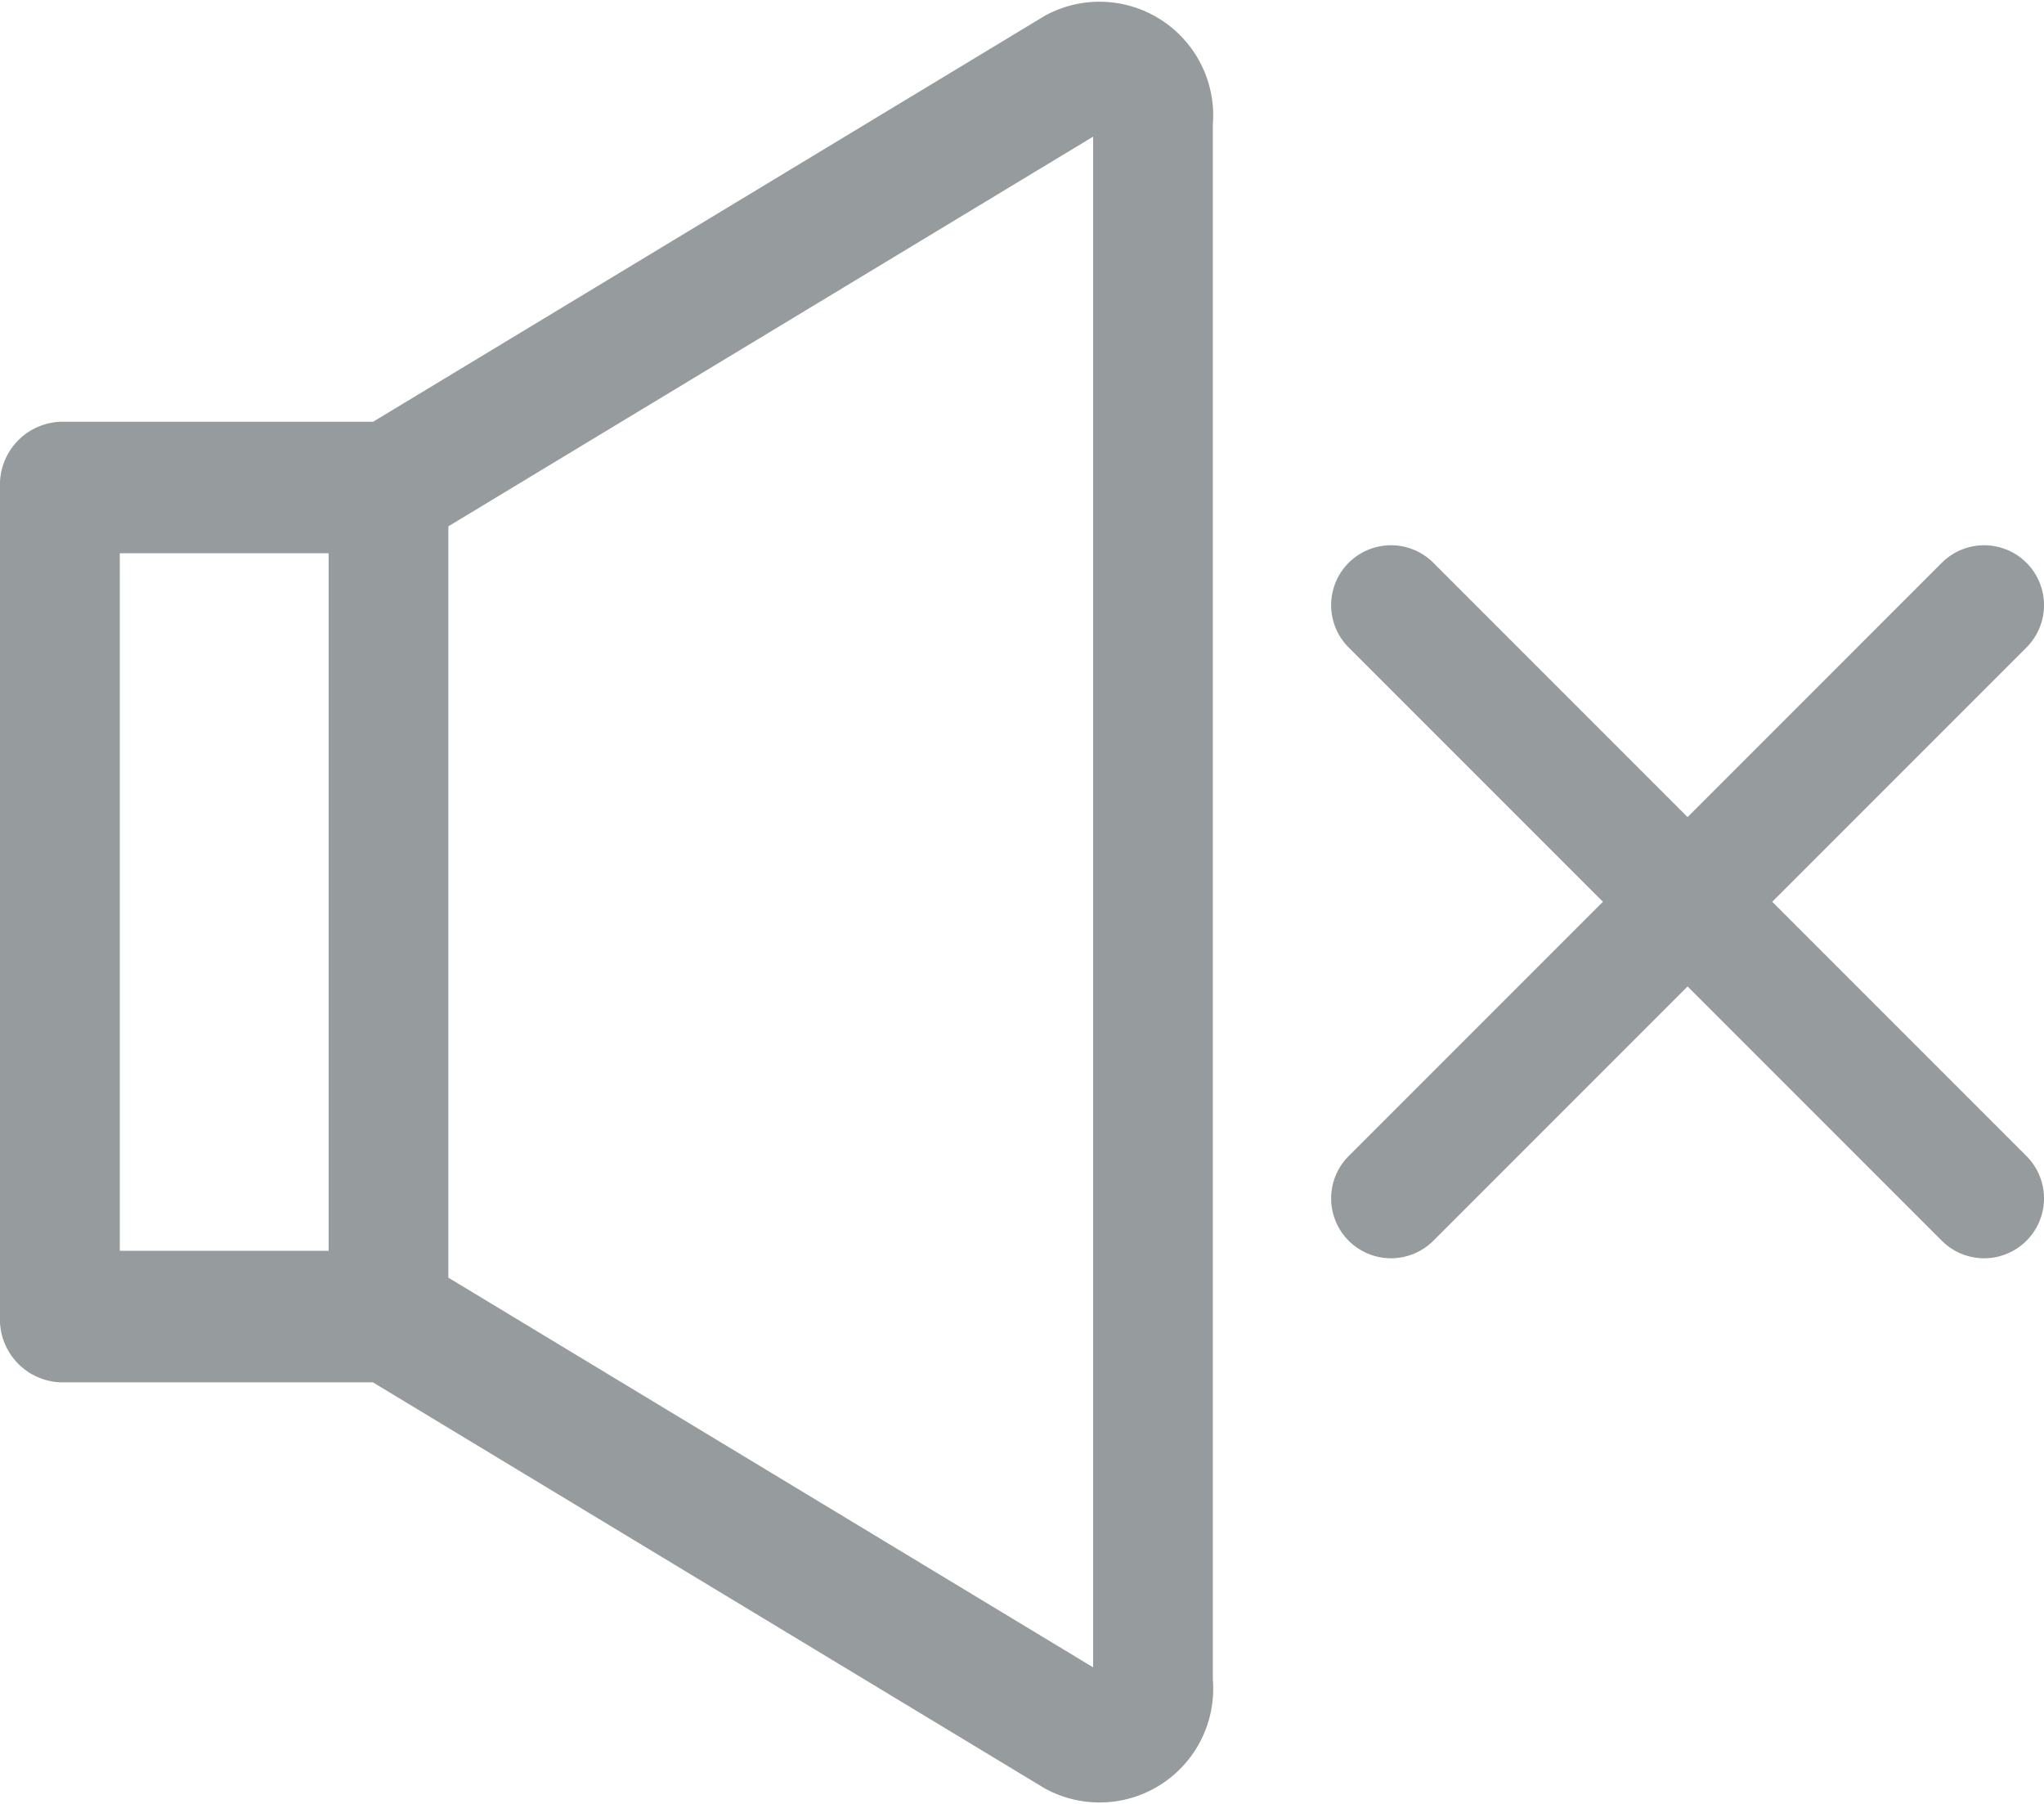 <?xml version="1.0" encoding="utf-8"?>
<!DOCTYPE svg PUBLIC "-//W3C//DTD SVG 1.1//EN" "http://www.w3.org/Graphics/SVG/1.1/DTD/svg11.dtd"><svg xmlns="http://www.w3.org/2000/svg" width="26.122" height="23.051" viewBox="0 0 26.122 23.051">
  <g id="no-sound" transform="translate(0 -50.201)" opacity="0.5">
    <path id="Path_441" data-name="Path 441" d="M333.66,175.6a.765.765,0,0,0,1.082,0l3.249-3.249,3.249,3.249a.765.765,0,1,0,1.082-1.082l-3.249-3.249,3.249-3.249a.765.765,0,0,0-1.082-1.082l-3.249,3.249-3.249-3.249a.765.765,0,0,0-1.082,1.082l3.249,3.249-3.249,3.249A.765.765,0,0,0,333.66,175.6Z" transform="translate(-316.424 -109.546)" fill="#2d373c"/>
    <path id="Path_442" data-name="Path 442" d="M13.357,50.4,4.768,55.59h-4A.805.805,0,0,0,0,56.43V67.023a.805.805,0,0,0,.765.84h4l8.589,5.19A1.453,1.453,0,0,0,15.5,71.662V51.791A1.453,1.453,0,0,0,13.357,50.4ZM1.531,57.27H4.2v8.913H1.531ZM13.97,71.505,5.73,66.526v-9.6l8.24-4.979Z" fill="#2d373c"/>
  </g>
</svg>
